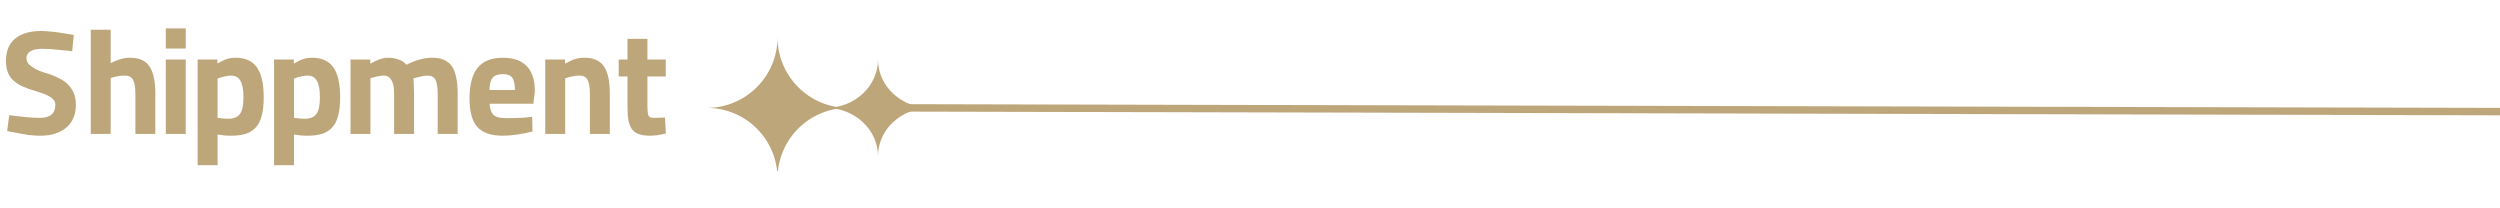 <svg xmlns="http://www.w3.org/2000/svg" width="336" height="28" viewBox="0 0 336 28" fill="none"><path d="M5.4 18.24C4.707 18.24 3.98 18.173 3.22 18.04C2.46 17.907 1.707 17.767 0.96 17.62L1.24 15.48C3.04 15.72 4.413 15.84 5.36 15.84C6.747 15.84 7.44 15.253 7.44 14.08C7.44 13.693 7.247 13.367 6.86 13.1C6.473 12.82 5.8 12.54 4.84 12.26C4.107 12.047 3.48 11.82 2.96 11.58C2.453 11.34 2.04 11.06 1.72 10.74C1.4 10.42 1.167 10.053 1.02 9.64C0.873 9.227 0.8 8.753 0.8 8.22C0.8 6.873 1.213 5.86 2.04 5.18C2.867 4.5 4.053 4.16 5.6 4.16C5.827 4.16 6.067 4.173 6.32 4.2C6.587 4.213 6.887 4.24 7.22 4.28C7.553 4.32 7.94 4.373 8.38 4.44C8.82 4.507 9.333 4.593 9.92 4.7L9.7 6.88C9.06 6.813 8.393 6.747 7.7 6.68C7.007 6.6 6.34 6.56 5.7 6.56C4.98 6.56 4.44 6.673 4.08 6.9C3.733 7.113 3.56 7.413 3.56 7.8C3.56 8.147 3.687 8.447 3.94 8.7C4.207 8.94 4.513 9.147 4.86 9.32C5.207 9.493 5.56 9.633 5.92 9.74C6.293 9.847 6.587 9.94 6.8 10.02C7.213 10.167 7.62 10.347 8.02 10.56C8.433 10.76 8.8 11.02 9.12 11.34C9.44 11.647 9.7 12.027 9.9 12.48C10.1 12.933 10.2 13.473 10.2 14.1C10.2 14.753 10.087 15.34 9.86 15.86C9.647 16.367 9.327 16.8 8.9 17.16C8.487 17.507 7.987 17.773 7.4 17.96C6.813 18.147 6.147 18.24 5.4 18.24ZM12.196 4H14.876V8.48C15.383 8.227 15.829 8.047 16.216 7.94C16.616 7.82 17.043 7.76 17.496 7.76C18.723 7.76 19.589 8.153 20.096 8.94C20.616 9.713 20.876 10.927 20.876 12.58V18H18.196V12.64C18.196 11.733 18.089 11.093 17.876 10.72C17.676 10.347 17.289 10.16 16.716 10.16C16.423 10.16 16.103 10.193 15.756 10.26C15.423 10.327 15.129 10.4 14.876 10.48V18H12.196V4ZM22.284 8H24.964V18H22.284V8ZM22.284 3.82H24.964V6.52H22.284V3.82ZM26.562 22.2V8H29.222V8.54C29.742 8.233 30.175 8.027 30.522 7.92C30.882 7.813 31.262 7.76 31.662 7.76C32.955 7.76 33.908 8.187 34.522 9.04C35.135 9.88 35.442 11.233 35.442 13.1C35.442 14.06 35.355 14.867 35.182 15.52C35.022 16.173 34.762 16.7 34.402 17.1C34.055 17.5 33.602 17.793 33.042 17.98C32.495 18.153 31.835 18.24 31.062 18.24C30.728 18.24 30.415 18.227 30.122 18.2C29.842 18.173 29.548 18.133 29.242 18.08V22.2H26.562ZM30.662 15.96C31.422 15.96 31.955 15.74 32.262 15.3C32.568 14.86 32.722 14.127 32.722 13.1C32.722 12.073 32.588 11.327 32.322 10.86C32.055 10.393 31.628 10.16 31.042 10.16C30.748 10.16 30.428 10.207 30.082 10.3C29.748 10.38 29.468 10.467 29.242 10.56V15.84C29.842 15.92 30.315 15.96 30.662 15.96ZM36.835 22.2V8H39.495V8.54C40.015 8.233 40.449 8.027 40.795 7.92C41.155 7.813 41.535 7.76 41.935 7.76C43.228 7.76 44.182 8.187 44.795 9.04C45.408 9.88 45.715 11.233 45.715 13.1C45.715 14.06 45.629 14.867 45.455 15.52C45.295 16.173 45.035 16.7 44.675 17.1C44.328 17.5 43.875 17.793 43.315 17.98C42.769 18.153 42.108 18.24 41.335 18.24C41.002 18.24 40.688 18.227 40.395 18.2C40.115 18.173 39.822 18.133 39.515 18.08V22.2H36.835ZM40.935 15.96C41.695 15.96 42.228 15.74 42.535 15.3C42.842 14.86 42.995 14.127 42.995 13.1C42.995 12.073 42.862 11.327 42.595 10.86C42.328 10.393 41.902 10.16 41.315 10.16C41.022 10.16 40.702 10.207 40.355 10.3C40.022 10.38 39.742 10.467 39.515 10.56V15.84C40.115 15.92 40.589 15.96 40.935 15.96ZM47.109 8H49.769V8.56C50.262 8.28 50.689 8.08 51.049 7.96C51.422 7.827 51.815 7.76 52.229 7.76C52.695 7.76 53.142 7.84 53.569 8C53.995 8.147 54.349 8.38 54.629 8.7C55.269 8.38 55.862 8.147 56.409 8C56.955 7.84 57.515 7.76 58.089 7.76C59.329 7.76 60.209 8.14 60.729 8.9C61.249 9.66 61.509 10.887 61.509 12.58V18H58.829V12.66C58.829 11.767 58.729 11.127 58.529 10.74C58.342 10.353 57.989 10.16 57.469 10.16C57.189 10.16 56.862 10.207 56.489 10.3C56.129 10.38 55.822 10.46 55.569 10.54C55.582 10.713 55.595 10.92 55.609 11.16C55.622 11.347 55.629 11.587 55.629 11.88C55.642 12.16 55.649 12.473 55.649 12.82V18H52.969V12.86C52.969 12.62 52.962 12.347 52.949 12.04C52.935 11.72 52.882 11.427 52.789 11.16C52.695 10.88 52.555 10.647 52.369 10.46C52.182 10.26 51.909 10.16 51.549 10.16C51.309 10.16 51.009 10.2 50.649 10.28C50.302 10.36 50.015 10.44 49.789 10.52V18H47.109V8ZM63.105 13.24C63.105 11.387 63.465 10.013 64.185 9.12C64.918 8.213 66.051 7.76 67.585 7.76C68.998 7.76 70.065 8.133 70.785 8.88C71.518 9.627 71.885 10.76 71.885 12.28L71.685 13.94H65.805C65.845 14.633 66.018 15.133 66.325 15.44C66.631 15.733 67.198 15.88 68.025 15.88C68.491 15.88 68.971 15.873 69.465 15.86C69.971 15.847 70.465 15.813 70.945 15.76L71.525 15.7L71.565 17.68C70.791 17.867 70.071 18.007 69.405 18.1C68.751 18.193 68.145 18.24 67.585 18.24C65.998 18.24 64.851 17.847 64.145 17.06C63.451 16.273 63.105 15 63.105 13.24ZM65.785 12.1H69.205C69.205 11.3 69.085 10.747 68.845 10.44C68.605 10.12 68.178 9.96 67.565 9.96C66.925 9.96 66.471 10.127 66.205 10.46C65.938 10.78 65.798 11.327 65.785 12.1ZM73.281 8H75.941V8.56C76.447 8.267 76.894 8.06 77.281 7.94C77.68 7.82 78.107 7.76 78.561 7.76C79.787 7.76 80.66 8.153 81.18 8.94C81.701 9.727 81.96 10.94 81.96 12.58V18H79.281V12.66C79.281 11.74 79.174 11.093 78.96 10.72C78.76 10.347 78.394 10.16 77.861 10.16C77.554 10.16 77.214 10.2 76.841 10.28C76.481 10.36 76.187 10.44 75.96 10.52V18H73.281V8ZM87.354 18.24C86.781 18.24 86.301 18.173 85.914 18.04C85.527 17.92 85.214 17.713 84.974 17.42C84.747 17.113 84.581 16.72 84.474 16.24C84.381 15.76 84.334 15.16 84.334 14.44V10.28H83.154V8H84.334V5.22H87.014V8H89.474V10.28H87.014V14.38C87.014 14.9 87.061 15.28 87.154 15.52C87.247 15.747 87.481 15.853 87.854 15.84L89.374 15.8L89.494 17.94C89.227 18.007 88.994 18.053 88.794 18.08C88.594 18.12 88.414 18.153 88.254 18.18C88.094 18.207 87.941 18.22 87.794 18.22C87.647 18.233 87.501 18.24 87.354 18.24Z" fill="#BEA67B"></path><g clip-path="url(#clip0_1364_97)"><path d="M104.5 24C104.5 18.752 108.754 14.5 114 14.5C108.752 14.5 104.5 10.246 104.5 5C104.5 10.248 100.246 14.5 95 14.5C100.248 14.5 104.5 18.754 104.5 24Z" fill="#BEA67B"></path></g><path d="M336 15L122 14.5" stroke="#BEA67B"></path><path d="M118 21C118 17.409 121.135 14.5 125 14.5C121.133 14.5 118 11.589 118 8C118 11.591 114.865 14.5 111 14.5C114.867 14.5 118 17.411 118 21Z" fill="#BEA67B"></path><defs><clipPath id="clip0_1364_97"><rect width="19" height="19" fill="white" transform="translate(94 4)"></rect></clipPath></defs></svg>
